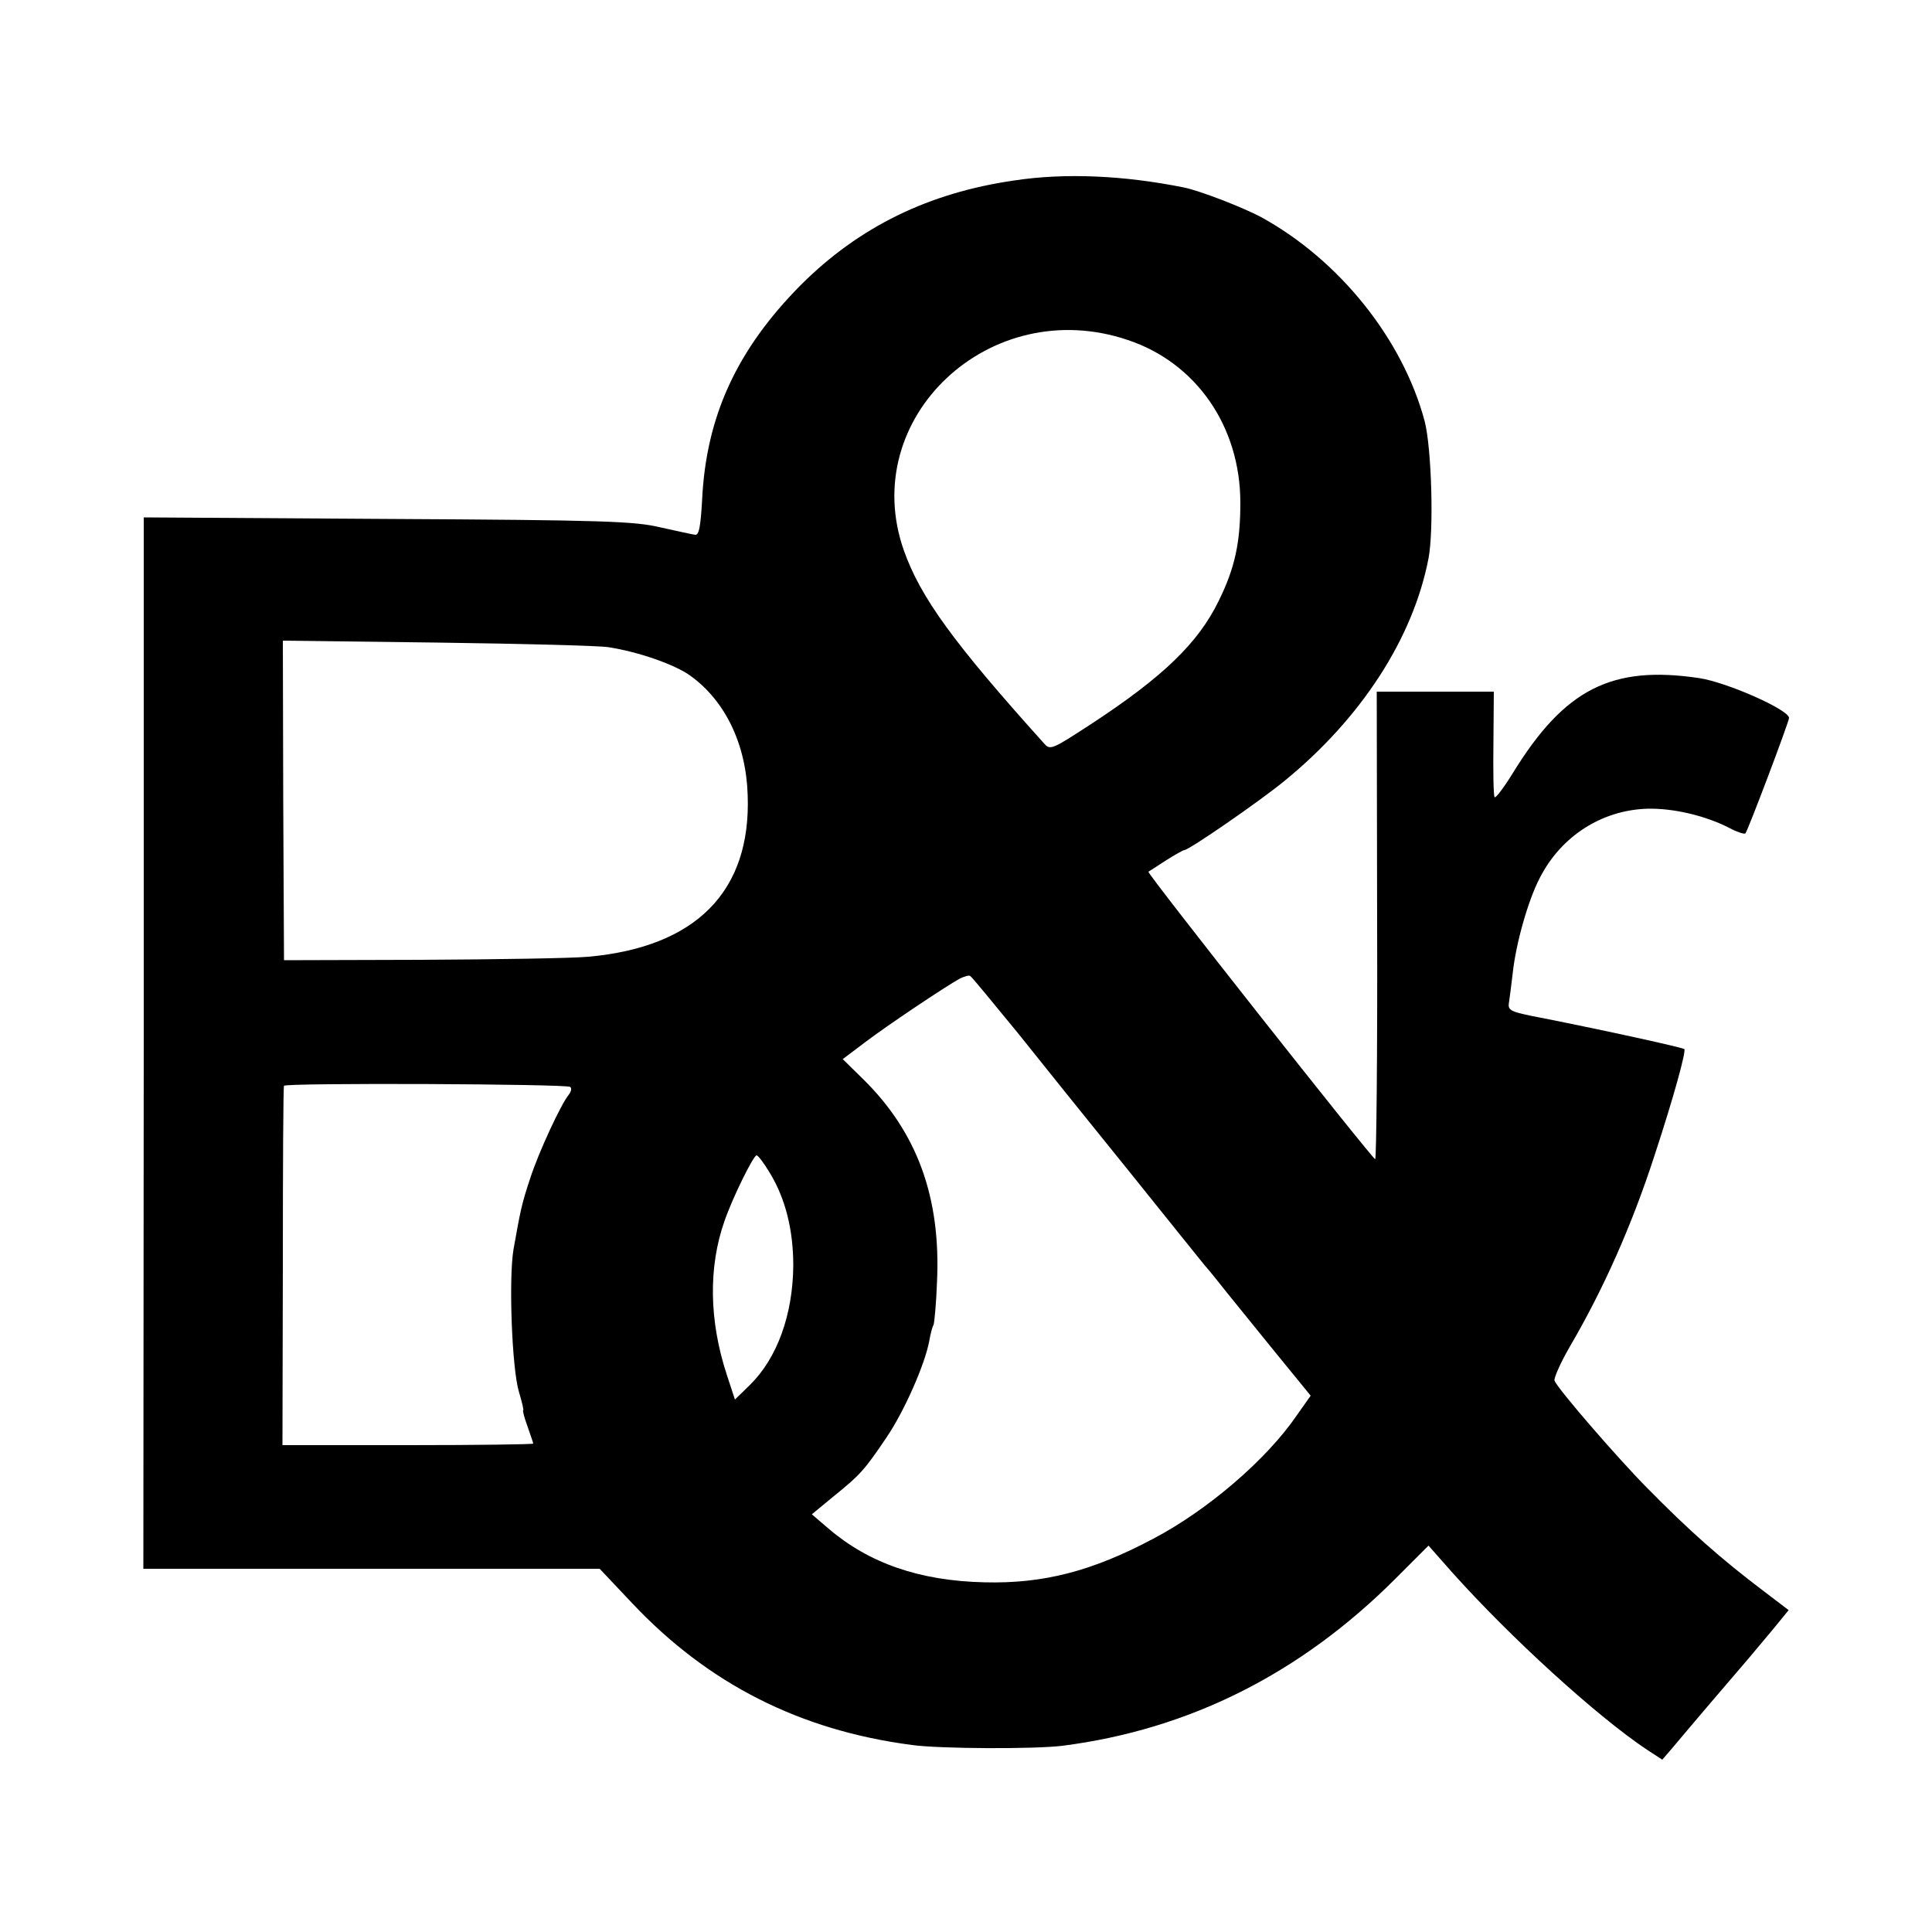 <?xml version="1.0" standalone="no"?>
<!DOCTYPE svg PUBLIC "-//W3C//DTD SVG 20010904//EN"
 "http://www.w3.org/TR/2001/REC-SVG-20010904/DTD/svg10.dtd">
<svg version="1.0" xmlns="http://www.w3.org/2000/svg"
 width="500pt" height="500pt" viewBox="0 0 500 500"
 preserveAspectRatio="xMidYMid meet">
<g transform="translate(0,500) scale(0.1,-0.1)"
fill="#000000" stroke="none">
<path d="M2625 4533 c-222 -32 -401 -120 -551 -269 -167 -168 -247 -342 -257
-559 -4 -69 -8 -90 -18 -89 -8 1 -48 10 -89 19 -67 16 -143 19 -707 22 l-631
4 0 -1360 -1 -1361 591 0 590 0 84 -89 c196 -208 433 -329 724 -367 71 -10
319 -11 390 -2 327 42 615 186 861 432 l86 86 60 -68 c152 -170 376 -374 505
-460 l40 -26 25 29 c40 48 162 191 200 235 12 14 39 47 62 74 l40 49 -67 51
c-107 81 -190 154 -300 266 -77 78 -231 256 -239 277 -2 6 15 45 38 85 88 150
162 316 221 498 49 149 82 269 77 275 -5 4 -198 47 -376 82 -73 14 -81 18 -78
37 2 12 6 46 10 78 8 76 40 189 70 246 55 108 160 175 277 179 68 2 153 -18
216 -51 19 -10 36 -15 39 -13 6 6 113 289 113 299 0 21 -160 92 -232 103 -227
34 -349 -28 -483 -246 -24 -39 -45 -66 -47 -62 -3 4 -4 68 -3 141 l1 132 -152
0 -151 0 1 -605 c1 -333 -2 -605 -5 -605 -7 0 -592 741 -587 744 2 1 22 14 45
29 24 15 45 27 48 27 12 0 193 125 258 178 200 163 334 370 374 577 14 74 8
285 -10 355 -57 213 -221 417 -423 528 -49 26 -160 69 -201 77 -154 31 -306
38 -438 18z m294 -413 c177 -59 291 -224 291 -421 0 -103 -14 -169 -56 -254
-53 -109 -144 -197 -332 -320 -100 -65 -104 -67 -120 -49 -234 260 -320 378
-363 500 -120 342 223 665 580 544z m-1344 -795 c78 -12 172 -45 212 -74 90
-65 144 -177 148 -309 9 -249 -134 -393 -412 -418 -43 -4 -238 -7 -433 -8
l-355 -1 -2 414 -1 413 401 -5 c221 -3 420 -8 442 -12z m1058 -997 c63 -79
194 -242 292 -363 97 -121 184 -229 193 -240 10 -11 35 -42 57 -70 22 -27 80
-99 128 -158 l89 -109 -36 -51 c-77 -113 -230 -245 -371 -319 -158 -84 -284
-117 -438 -113 -167 4 -298 49 -404 140 l-42 36 57 47 c68 55 79 67 137 153
46 68 99 189 110 249 3 18 8 37 11 41 2 5 7 55 9 112 10 218 -51 386 -191 524
l-53 52 57 43 c55 42 207 144 247 166 11 5 23 9 26 6 4 -2 58 -68 122 -146z
m-1157 -141 c4 -4 2 -12 -4 -20 -20 -24 -79 -151 -100 -217 -22 -66 -25 -82
-43 -183 -13 -77 -4 -310 14 -369 8 -27 13 -48 11 -48 -2 0 3 -19 11 -41 8
-23 15 -43 15 -45 0 -2 -146 -4 -324 -4 l-325 0 1 462 c0 255 1 465 3 468 5 8
734 5 741 -3z m516 -222 c41 -67 61 -149 61 -240 -1 -128 -42 -240 -112 -309
l-39 -38 -21 64 c-46 140 -48 279 -6 398 21 61 75 170 83 170 4 0 19 -20 34
-45z"/>
</g>
</svg>

